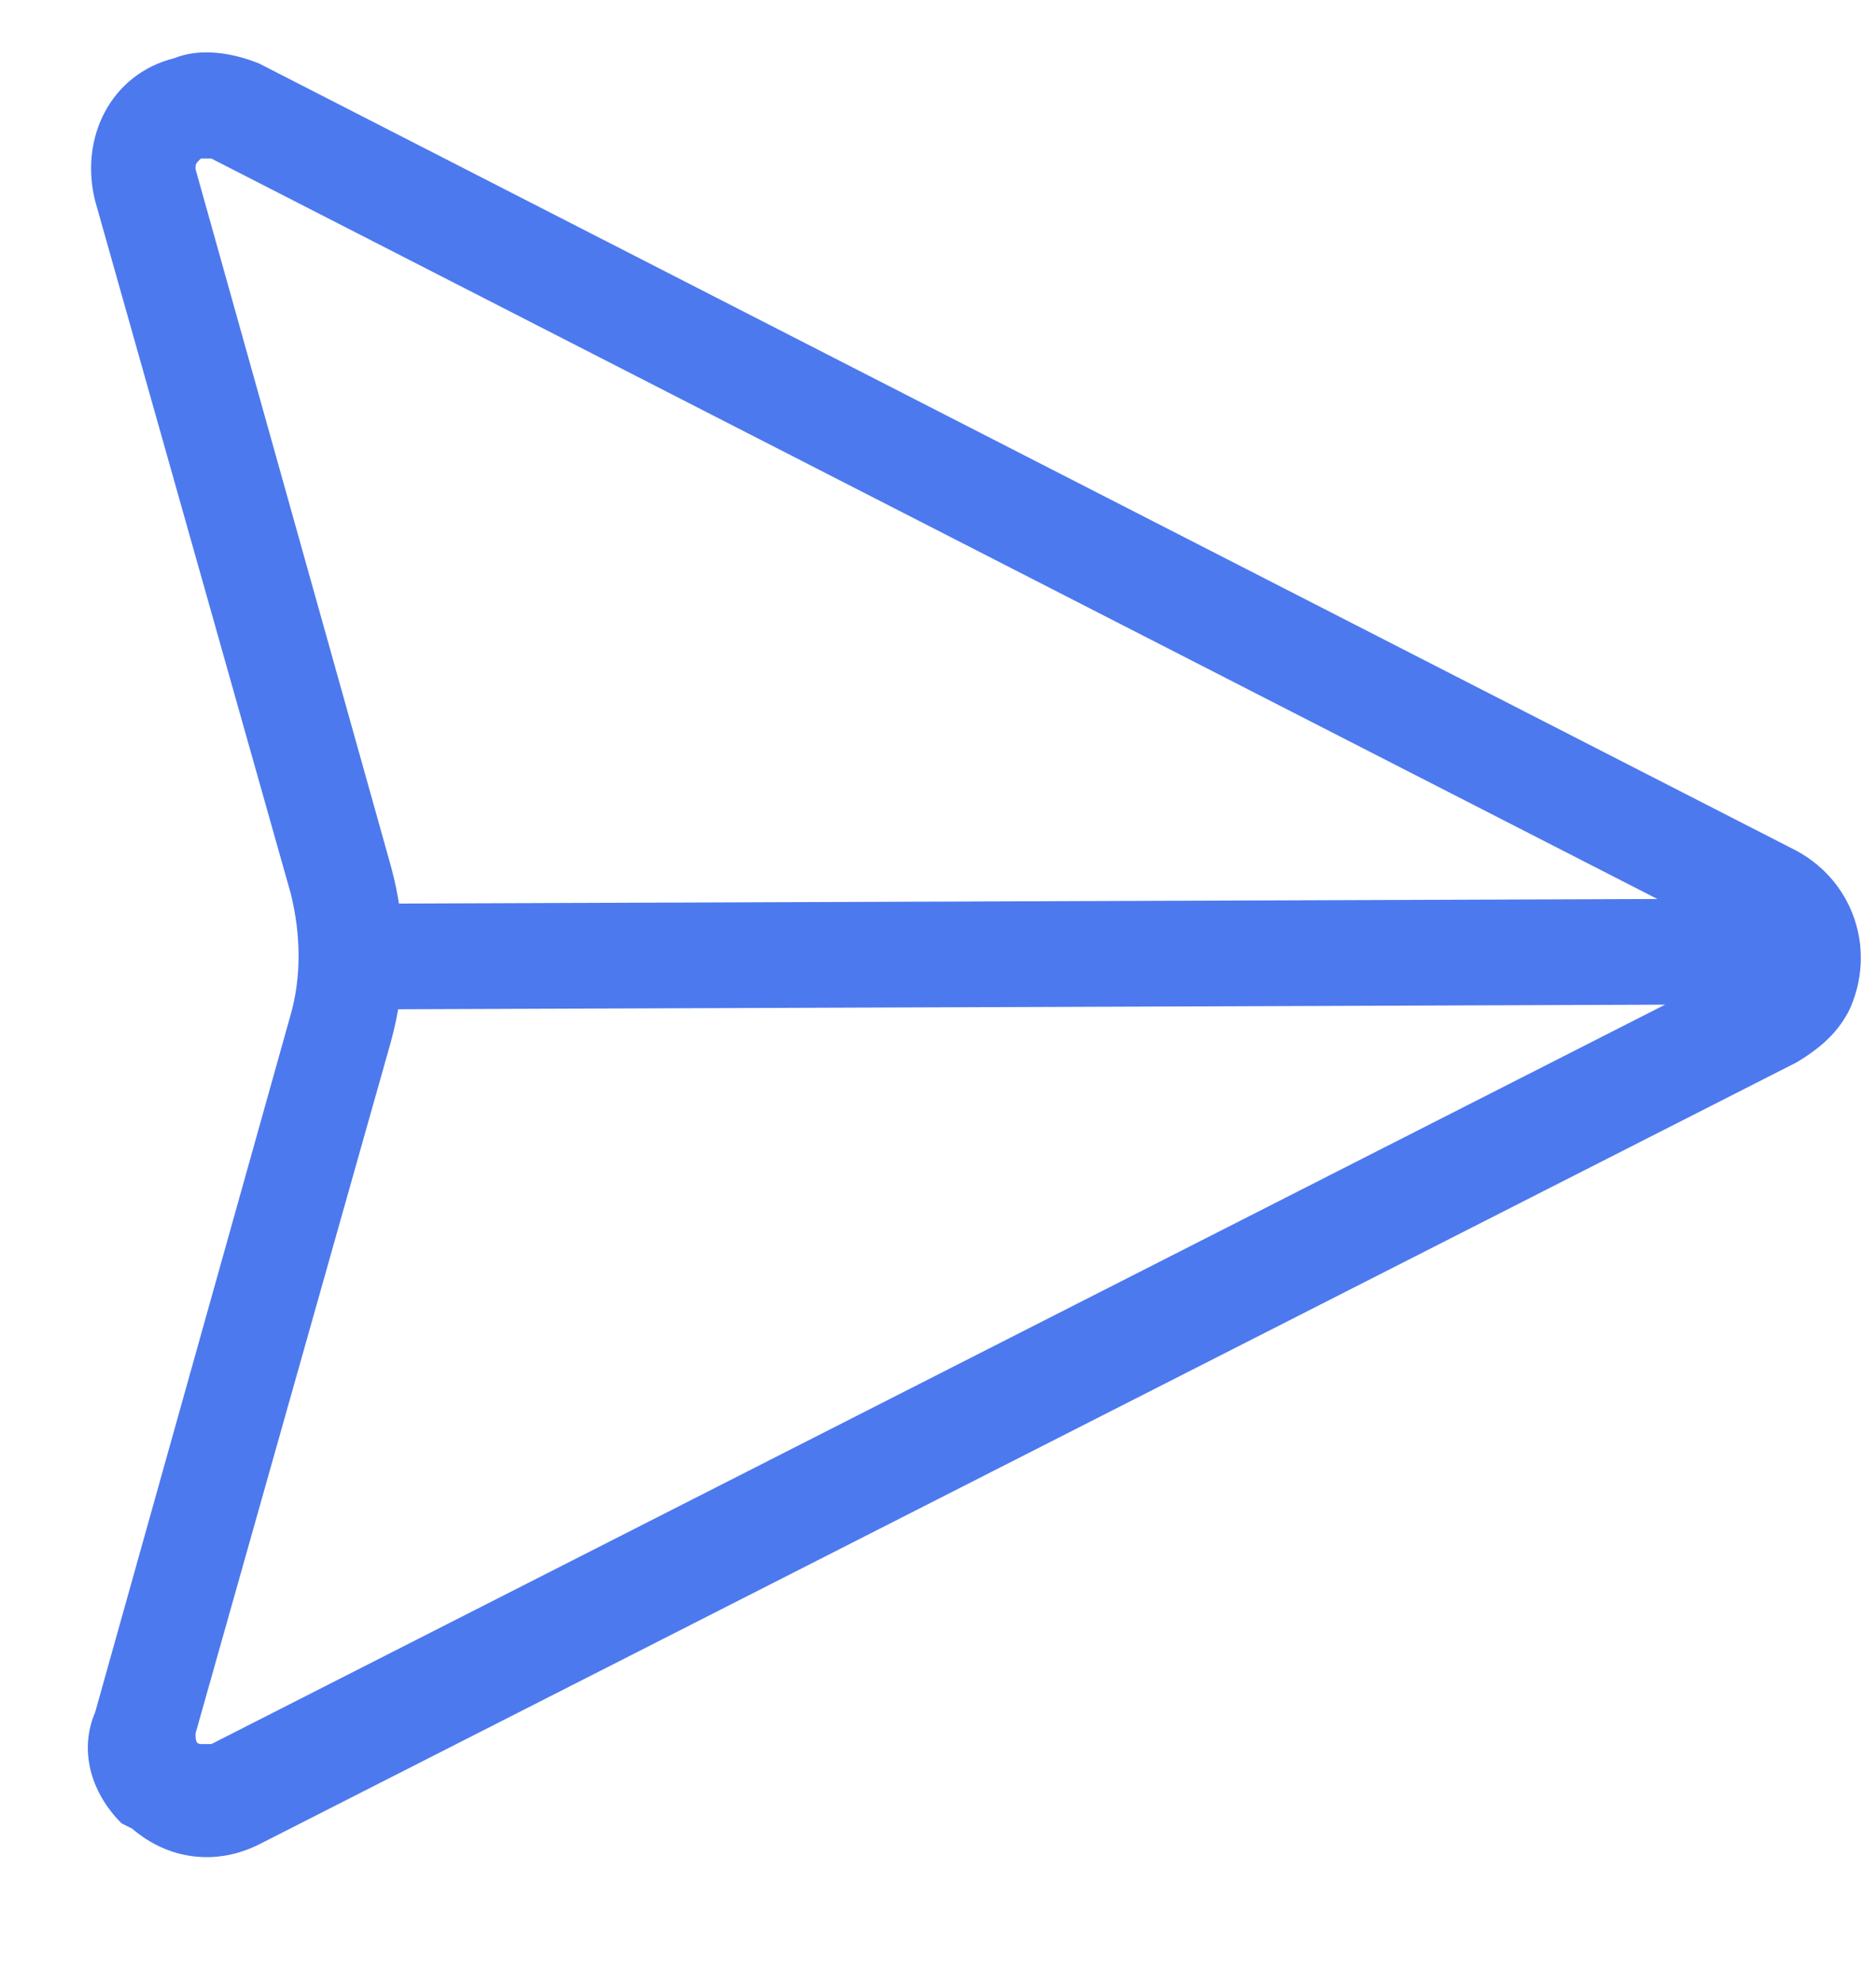 <?xml version="1.0" encoding="utf-8"?>
<!-- Generator: Adobe Illustrator 24.1.2, SVG Export Plug-In . SVG Version: 6.00 Build 0)  -->
<svg version="1.1" id="레이어_1" xmlns="http://www.w3.org/2000/svg" xmlns:xlink="http://www.w3.org/1999/xlink" x="0px"
	 y="0px" viewBox="0 0 35.5 37.5" style="enable-background:new 0 0 35.5 37.5;" xml:space="preserve">
<style type="text/css">
	.st0{fill:#4D79EE;}
</style>
<g id="OBJECTS">
	<path class="st0" d="M2.3,34.5c-0.6-0.6-0.8-1.4-0.5-2.1l3.7-13.2c0.2-0.7,0.2-1.5,0-2.3L1.8,3.8C1.5,2.6,2.1,1.4,3.3,1.1
		C3.8,0.9,4.4,1,4.9,1.2L34,16.1c1.1,0.6,1.5,1.9,1,3c-0.2,0.4-0.5,0.7-1,1L4.9,34.9c-0.8,0.4-1.7,0.3-2.4-0.3L2.3,34.5z M7.4,19.7
		L3.7,32.8c0,0.1,0,0.2,0.1,0.2c0.1,0,0.1,0,0.2,0l29.1-14.8c0.1,0,0.1-0.2,0.1-0.2c0,0-0.1-0.1-0.1-0.1L4,3C3.9,3,3.9,3,3.8,3
		C3.7,3.1,3.7,3.1,3.7,3.2l3.7,13.2C7.7,17.5,7.7,18.6,7.4,19.7z"/>
	<path class="st0" d="M6,18.8c-0.2-0.2-0.3-0.4-0.3-0.7c0-0.6,0.4-1,1-1L34.2,17c0.6,0,1,0.4,1,1s-0.4,1-1,1L6.7,19.1
		C6.4,19.1,6.2,19,6,18.8z"/>
</g>
</svg>

